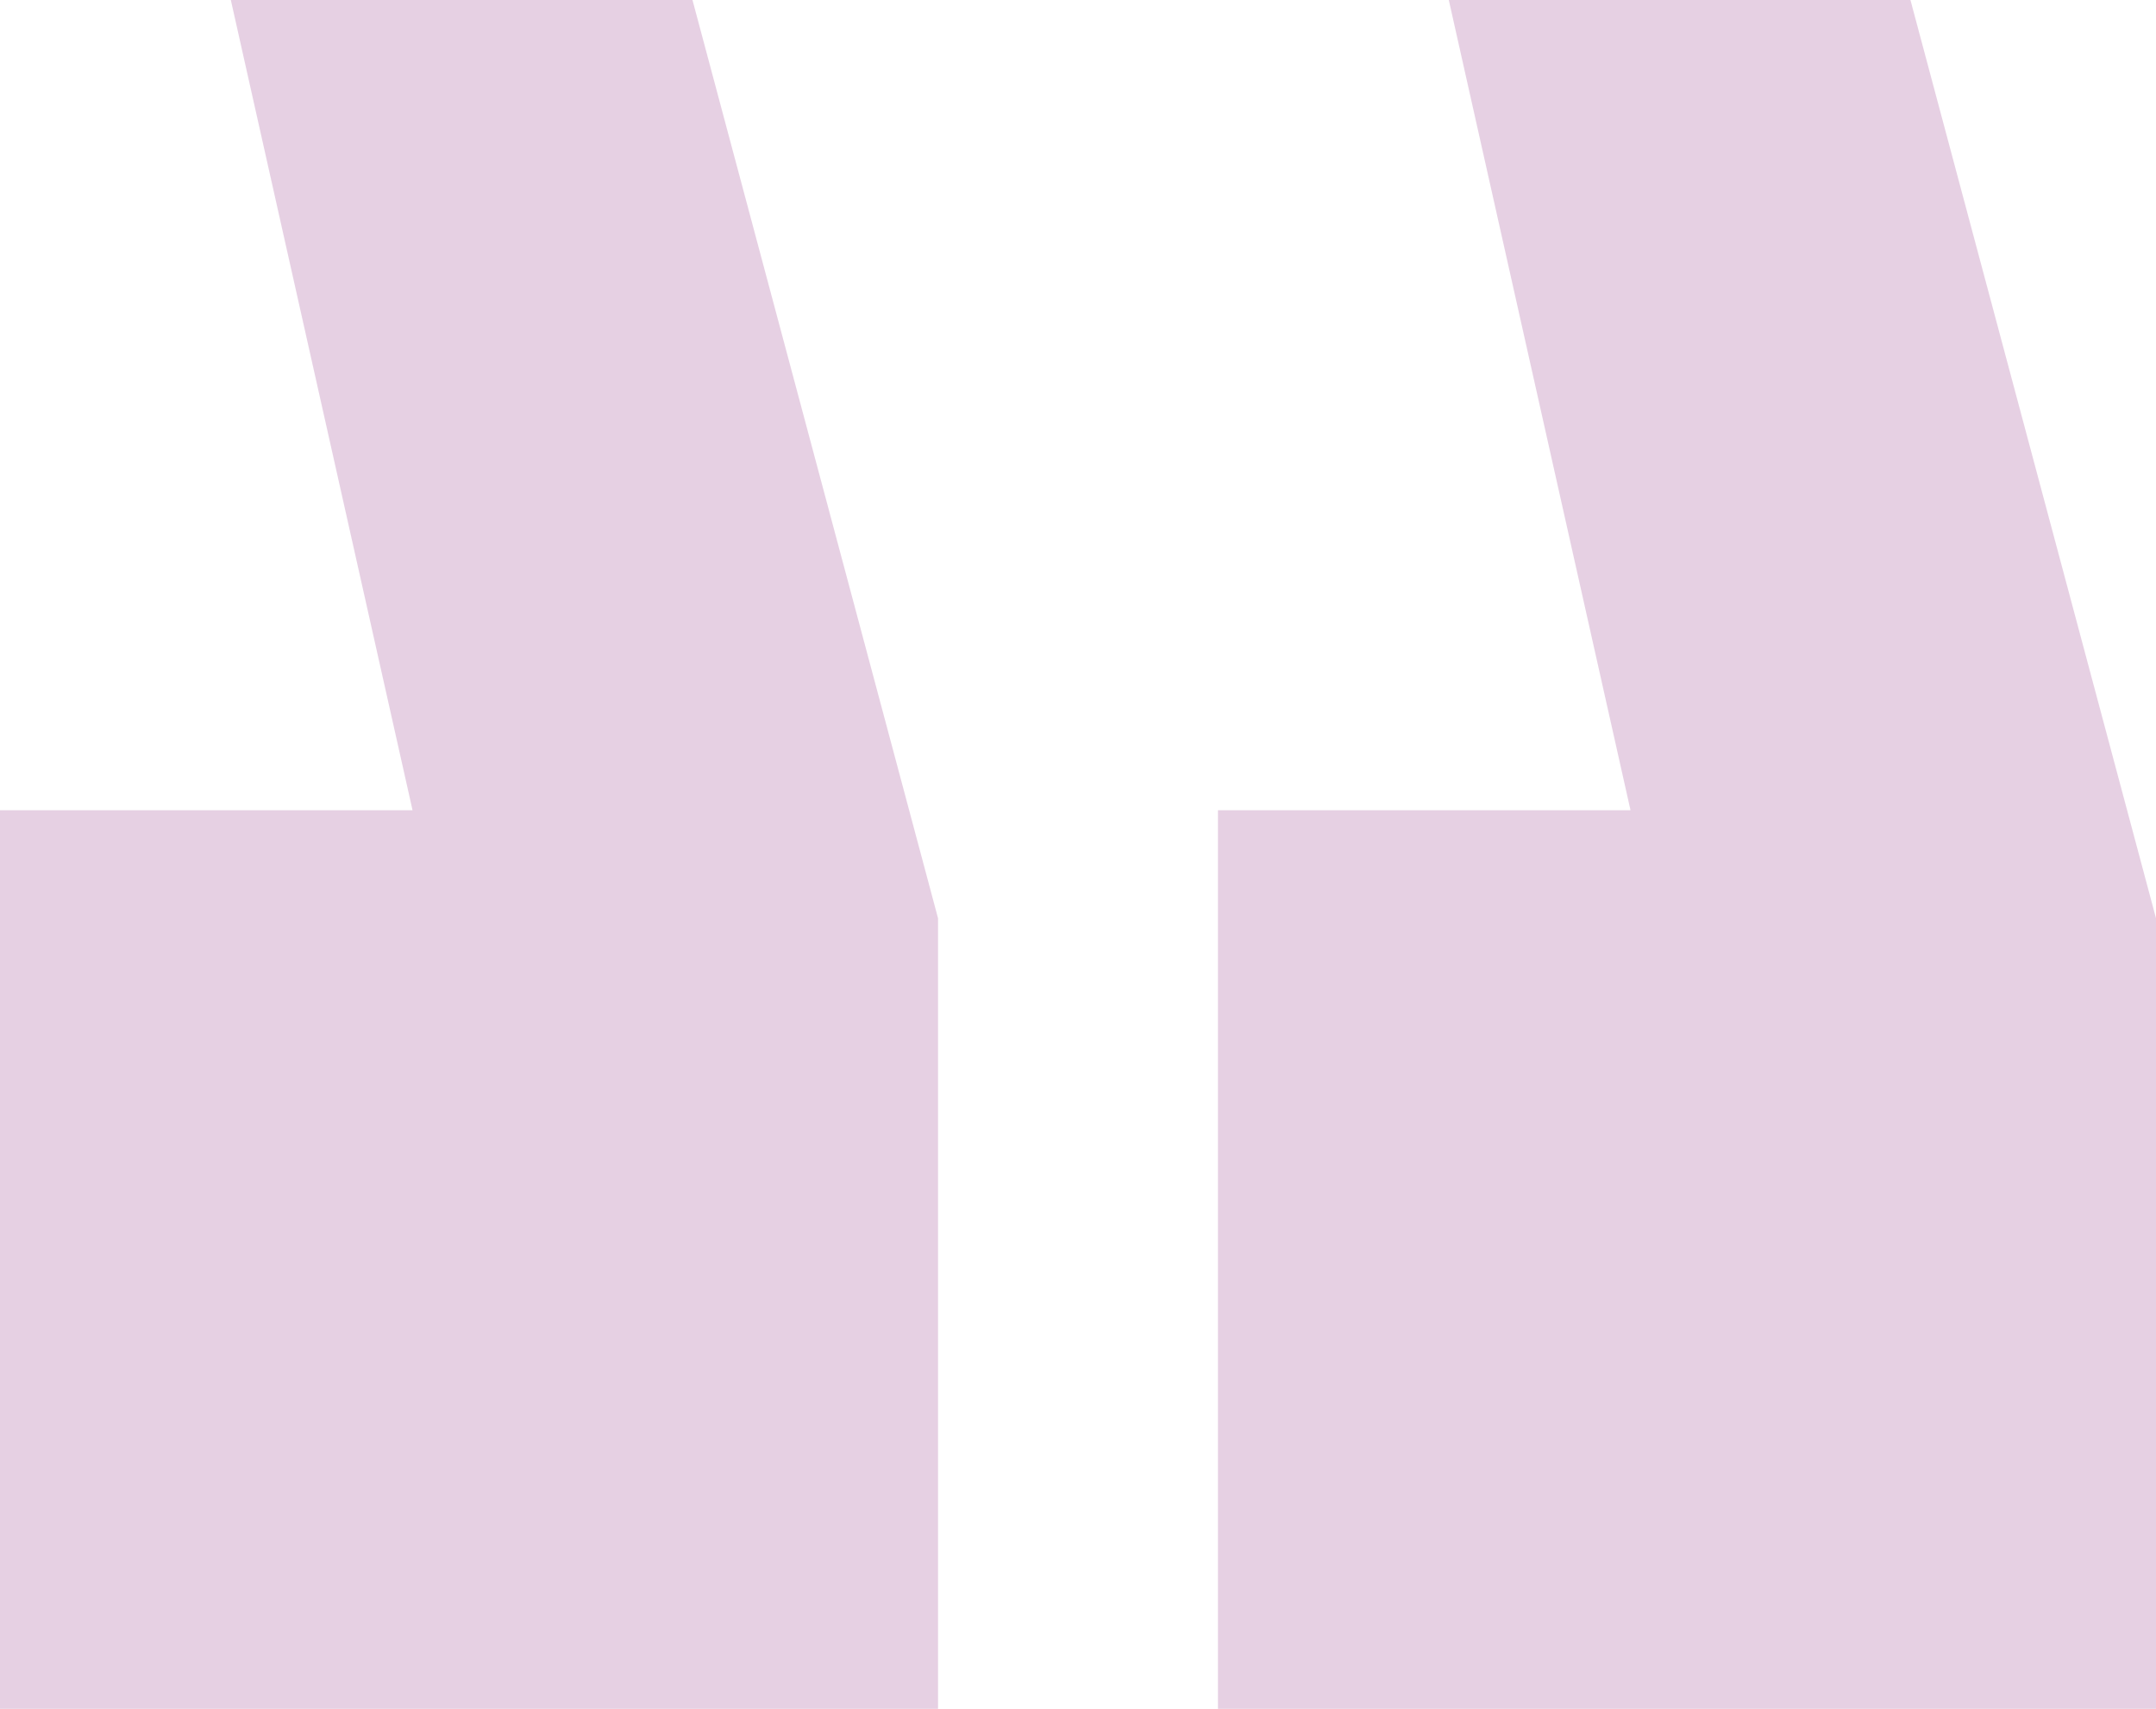 <svg xmlns="http://www.w3.org/2000/svg" width="131.7" height="104.4" viewBox="0 0 131.7 104.4">
  <path id="Path_1" data-name="Path 1" d="M74.851,104.8V49.9h25.2L88.951.4h28.2l15,56.1v48.3Zm-74.4,0V49.9h25.2L14.551.4h28.2l15,56.1v48.3Z" transform="translate(-0.451 -0.4)" fill="rgba(158,71,146,0.25)"/>
</svg>

